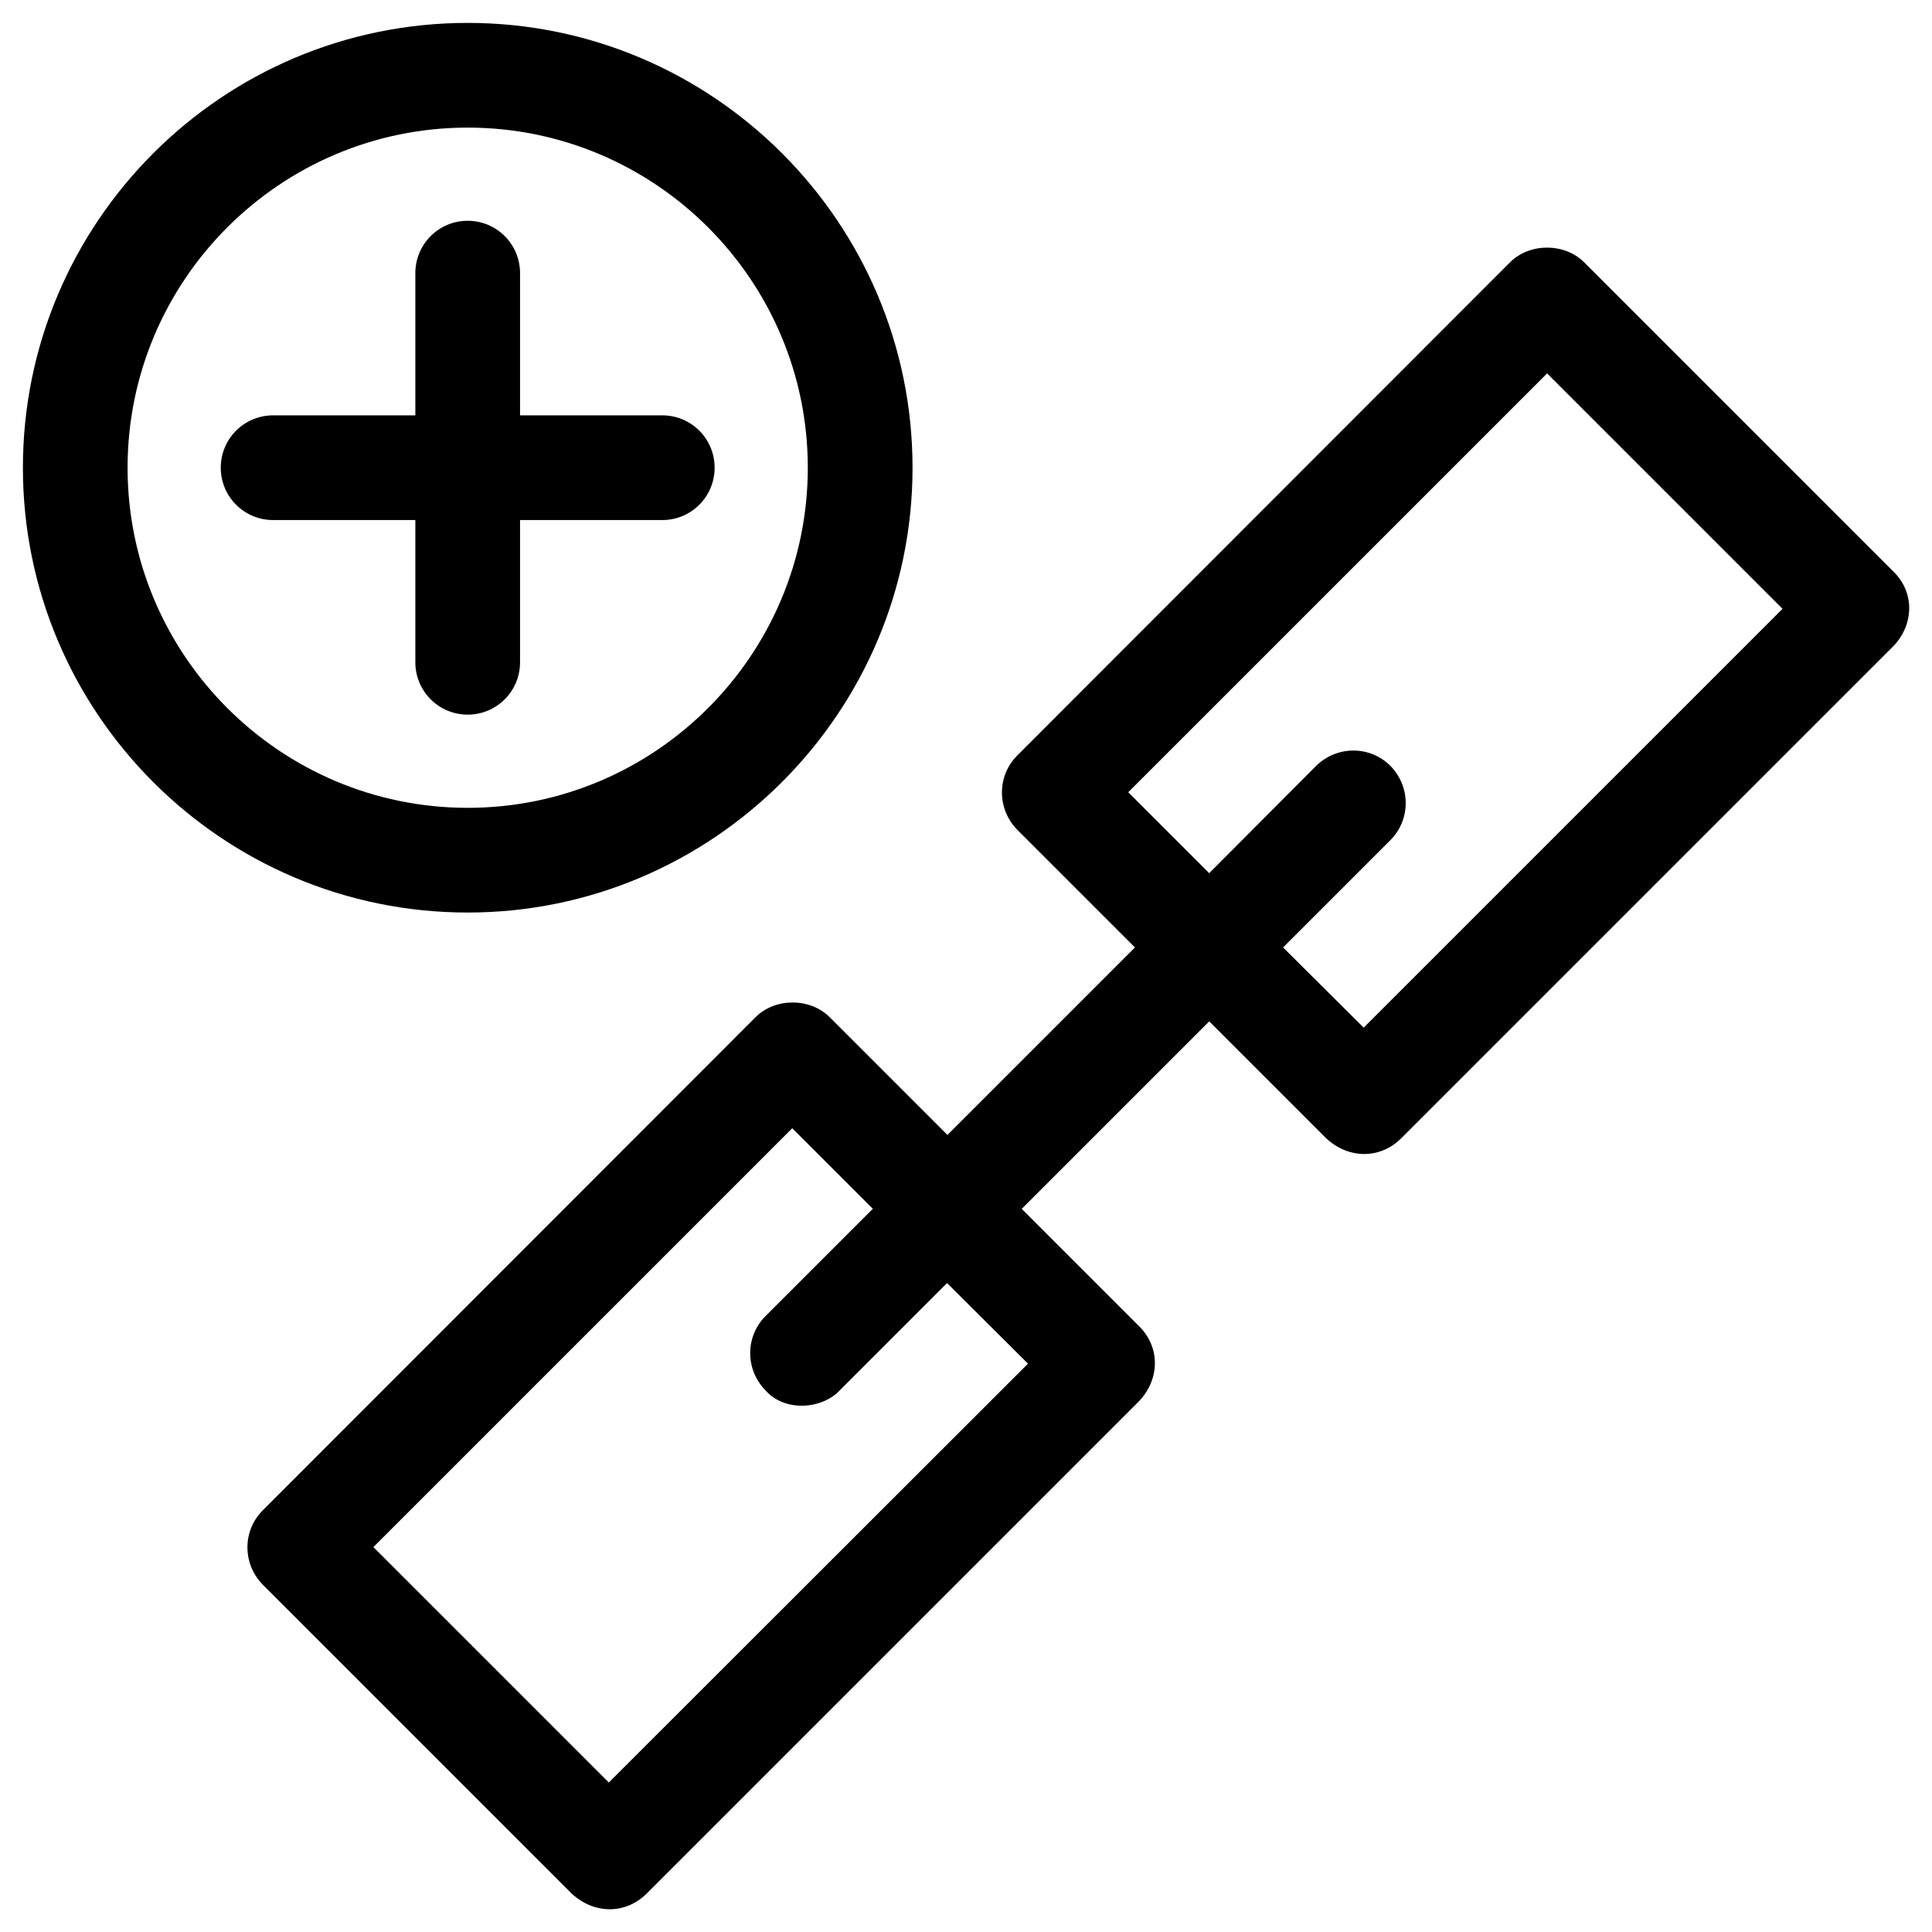 <?xml version="1.0" encoding="UTF-8"?>
<!-- Uploaded to: ICON Repo, www.iconrepo.com, Generator: ICON Repo Mixer Tools -->
<svg fill="#000000" width="800px" height="800px" version="1.1" viewBox="144 144 512 512" xmlns="http://www.w3.org/2000/svg">
 <g>
  <path d="m645.8 295.5-81.969-81.969c-5.215-5.215-14.465-5.215-19.68 0l-130.57 130.68c-5.41 5.41-5.41 14.168 0 19.68l31.191 31.191-49.691 49.691-31.191-31.191c-5.215-5.215-14.465-5.215-19.68 0l-130.58 130.68c-5.41 5.41-5.41 14.168 0 19.68l81.969 81.969c6.199 5.609 14.367 5.215 19.68 0l130.68-130.68c5.41-5.805 5.512-14.168 0-19.68l-31.191-31.191 49.691-49.691 31.094 31.094c6.199 5.609 14.367 5.215 19.68 0l130.68-130.68c5.312-5.711 5.508-14.074-0.102-19.586zm-229.37 209.89-111.09 110.99-62.387-62.387 111-111 21.352 21.352-28.438 28.438c-5.41 5.41-5.41 14.168 0 19.68 5.117 5.805 14.957 5.019 19.68 0l28.438-28.438zm88.957-89.055-21.355-21.254 28.438-28.438c5.41-5.41 5.41-14.168 0-19.68-5.41-5.41-14.168-5.41-19.68 0l-28.34 28.438-21.453-21.453 111-110.99 62.387 62.387z"/>
  <path d="m281.82 319.51v-37.688h37.688c7.676 0 13.875-6.199 13.875-13.875 0-7.676-6.199-13.875-13.875-13.875h-37.688v-37.688c0-7.676-6.199-13.875-13.875-13.875-7.676 0-13.875 6.199-13.875 13.875v37.688h-37.688c-7.676 0-13.875 6.199-13.875 13.875 0 7.676 6.199 13.875 13.875 13.875h37.688v37.688c0 7.676 6.199 13.875 13.875 13.875 7.676 0 13.875-6.199 13.875-13.875z"/>
  <path d="m385.83 267.95c0-65.043-52.938-117.88-117.88-117.88-65.043 0-117.88 52.84-117.88 117.88 0 65.043 52.84 117.88 117.88 117.88 64.945 0 117.88-52.938 117.88-117.88zm-208.02 0c0-49.691 40.441-90.133 90.133-90.133 49.691 0 90.133 40.441 90.133 90.133 0 49.691-40.441 90.133-90.133 90.133-49.691 0-90.133-40.441-90.133-90.133z"/>
 </g>
</svg>